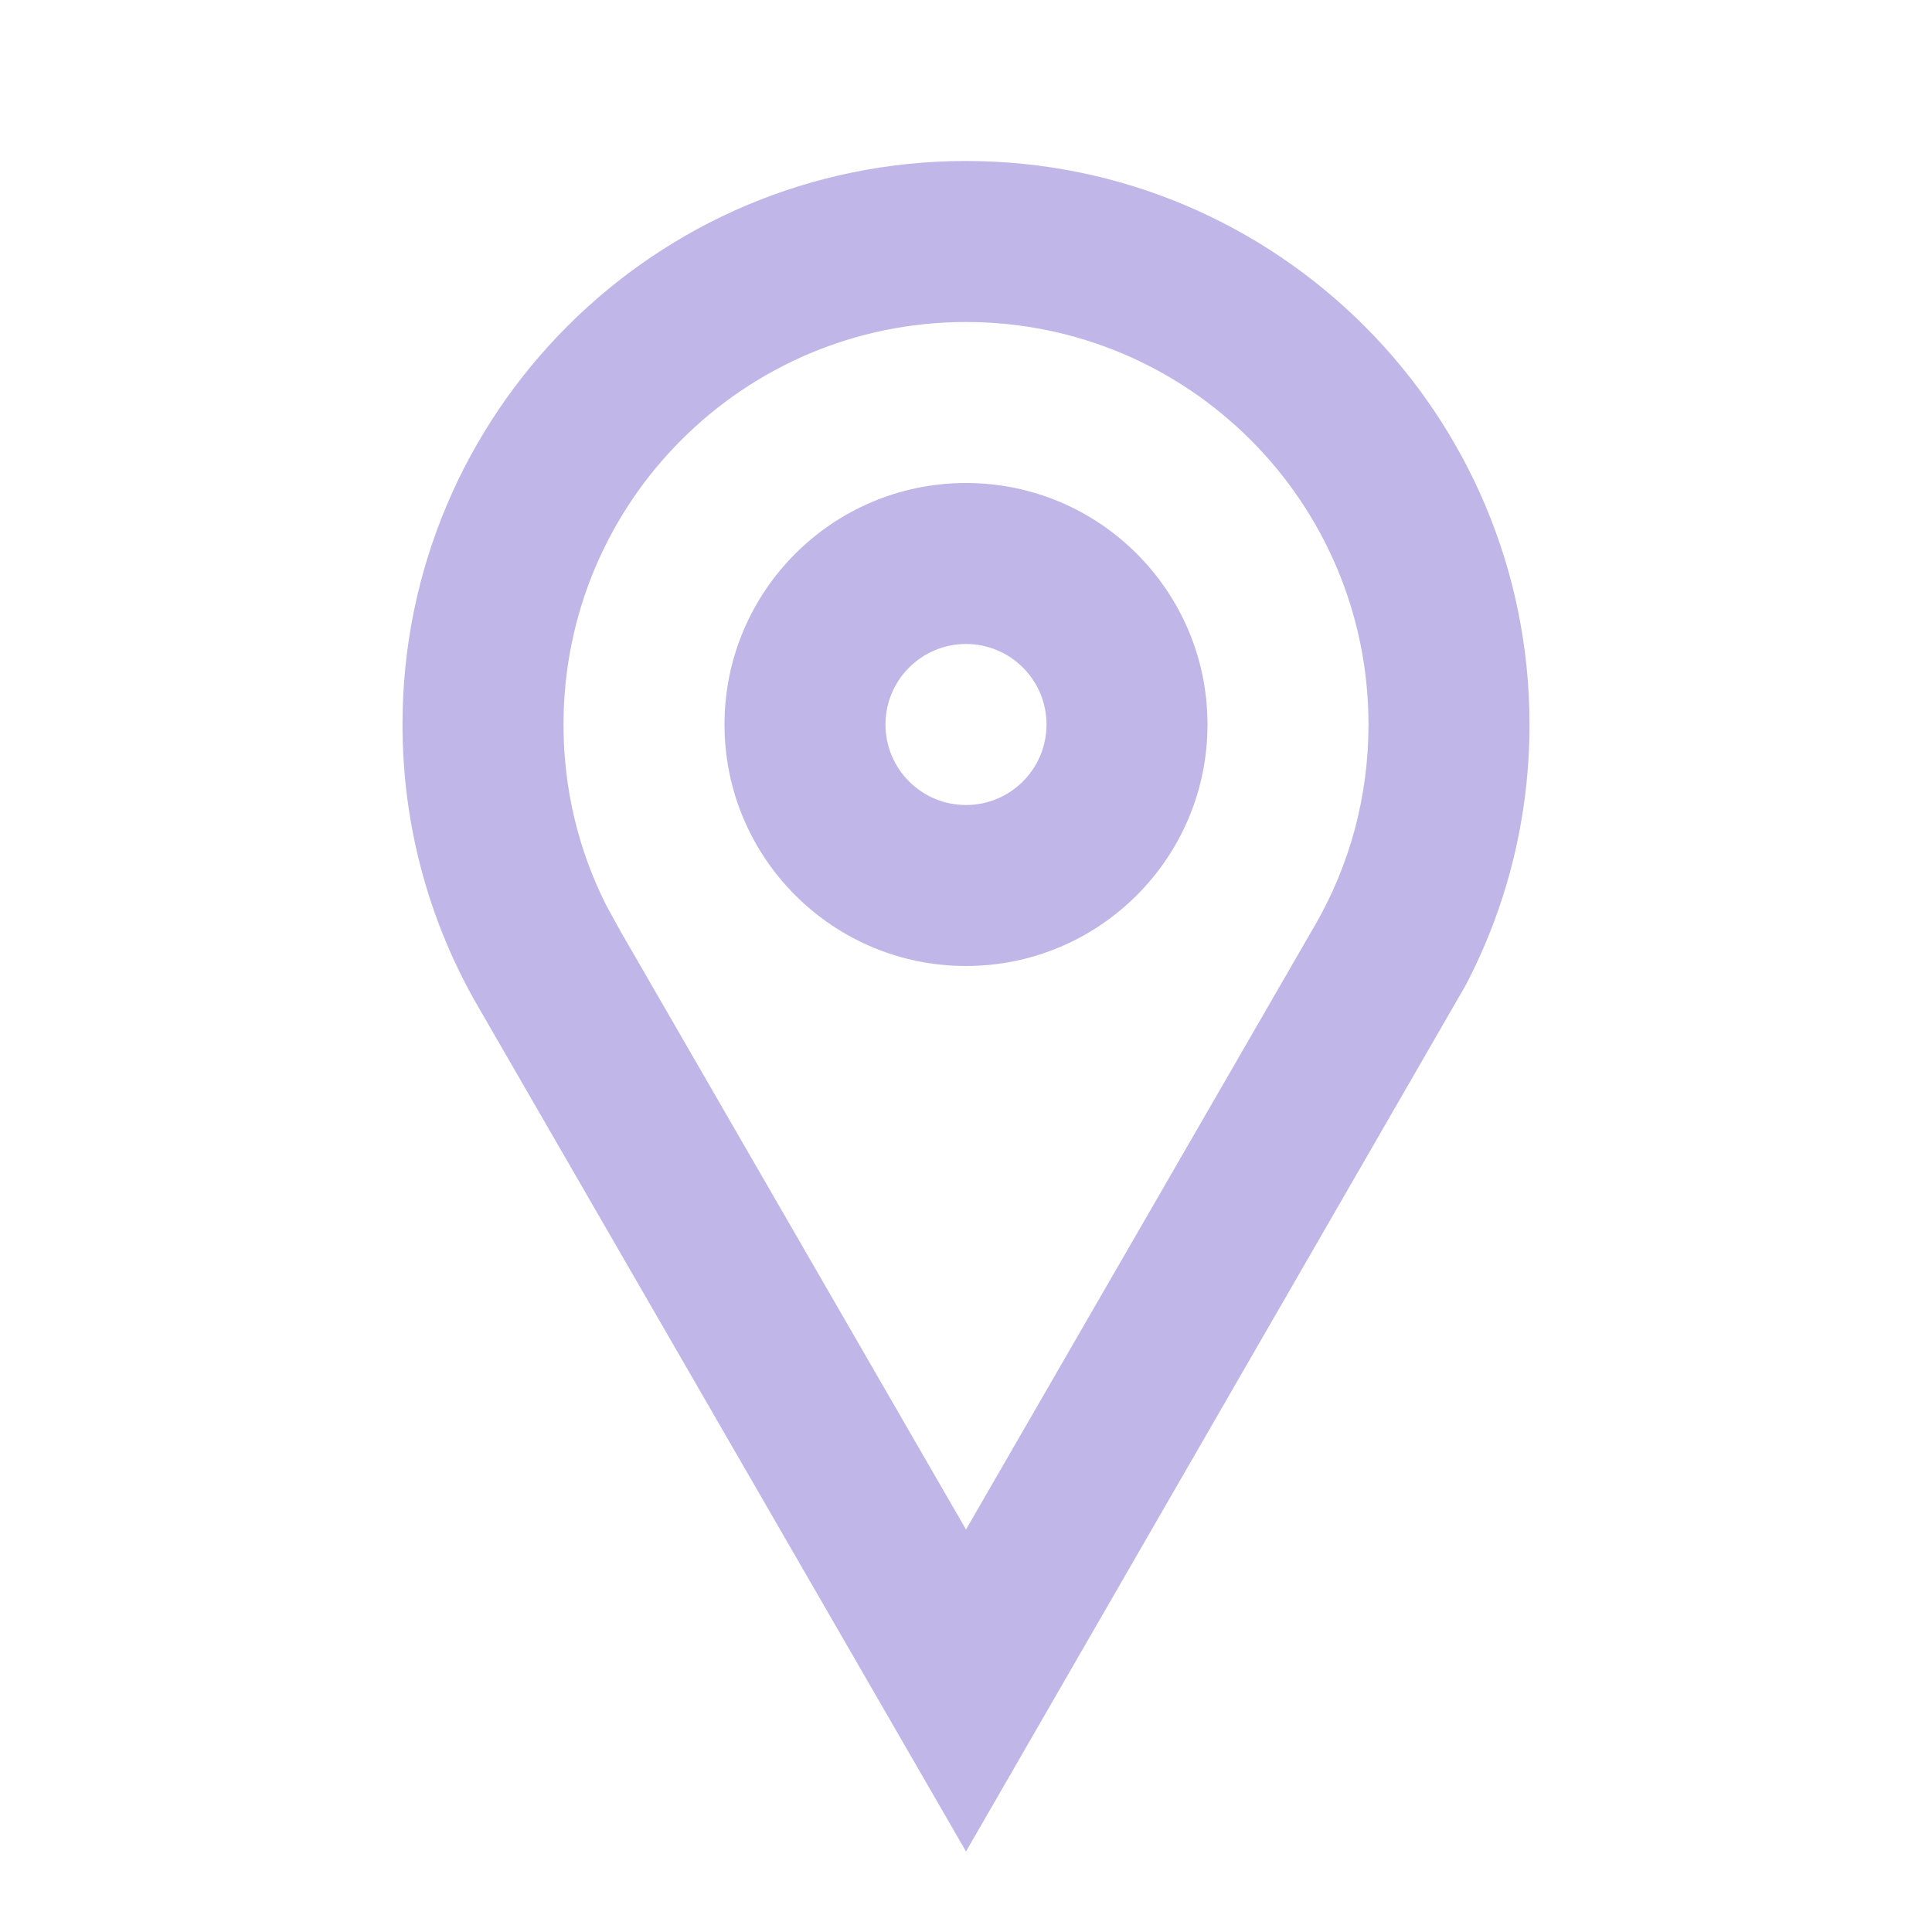 <svg width="70" height="70" viewBox="0 0 70 70" fill="none" xmlns="http://www.w3.org/2000/svg">
<g id="Location-Icon">
<g id="Page-1">
<g id="location">
<path id="Combined-Shape" fill-rule="evenodd" clip-rule="evenodd" d="M35 5.833C46.276 5.833 55.417 14.974 55.417 26.25C55.417 29.659 54.583 32.872 53.104 35.698L35 67.083L17.315 36.459C15.575 33.454 14.583 29.969 14.583 26.25C14.583 14.974 23.724 5.833 35 5.833ZM35 11.667C26.946 11.667 20.417 18.196 20.417 26.25C20.417 28.566 20.951 30.788 21.962 32.794L22.452 33.689L35 55.417L47.637 33.536C48.907 31.342 49.583 28.855 49.583 26.25C49.583 18.196 43.054 11.667 35 11.667ZM35 17.5C39.833 17.5 43.75 21.418 43.75 26.25C43.75 31.082 39.833 35 35 35C30.168 35 26.25 31.082 26.25 26.25C26.25 21.418 30.168 17.5 35 17.5ZM35 23.333C33.389 23.333 32.083 24.639 32.083 26.25C32.083 27.861 33.389 29.167 35 29.167C36.611 29.167 37.917 27.861 37.917 26.25C37.917 24.639 36.611 23.333 35 23.333Z" fill="#C0B7E8"/>
</g>
</g>
</g>
</svg>
